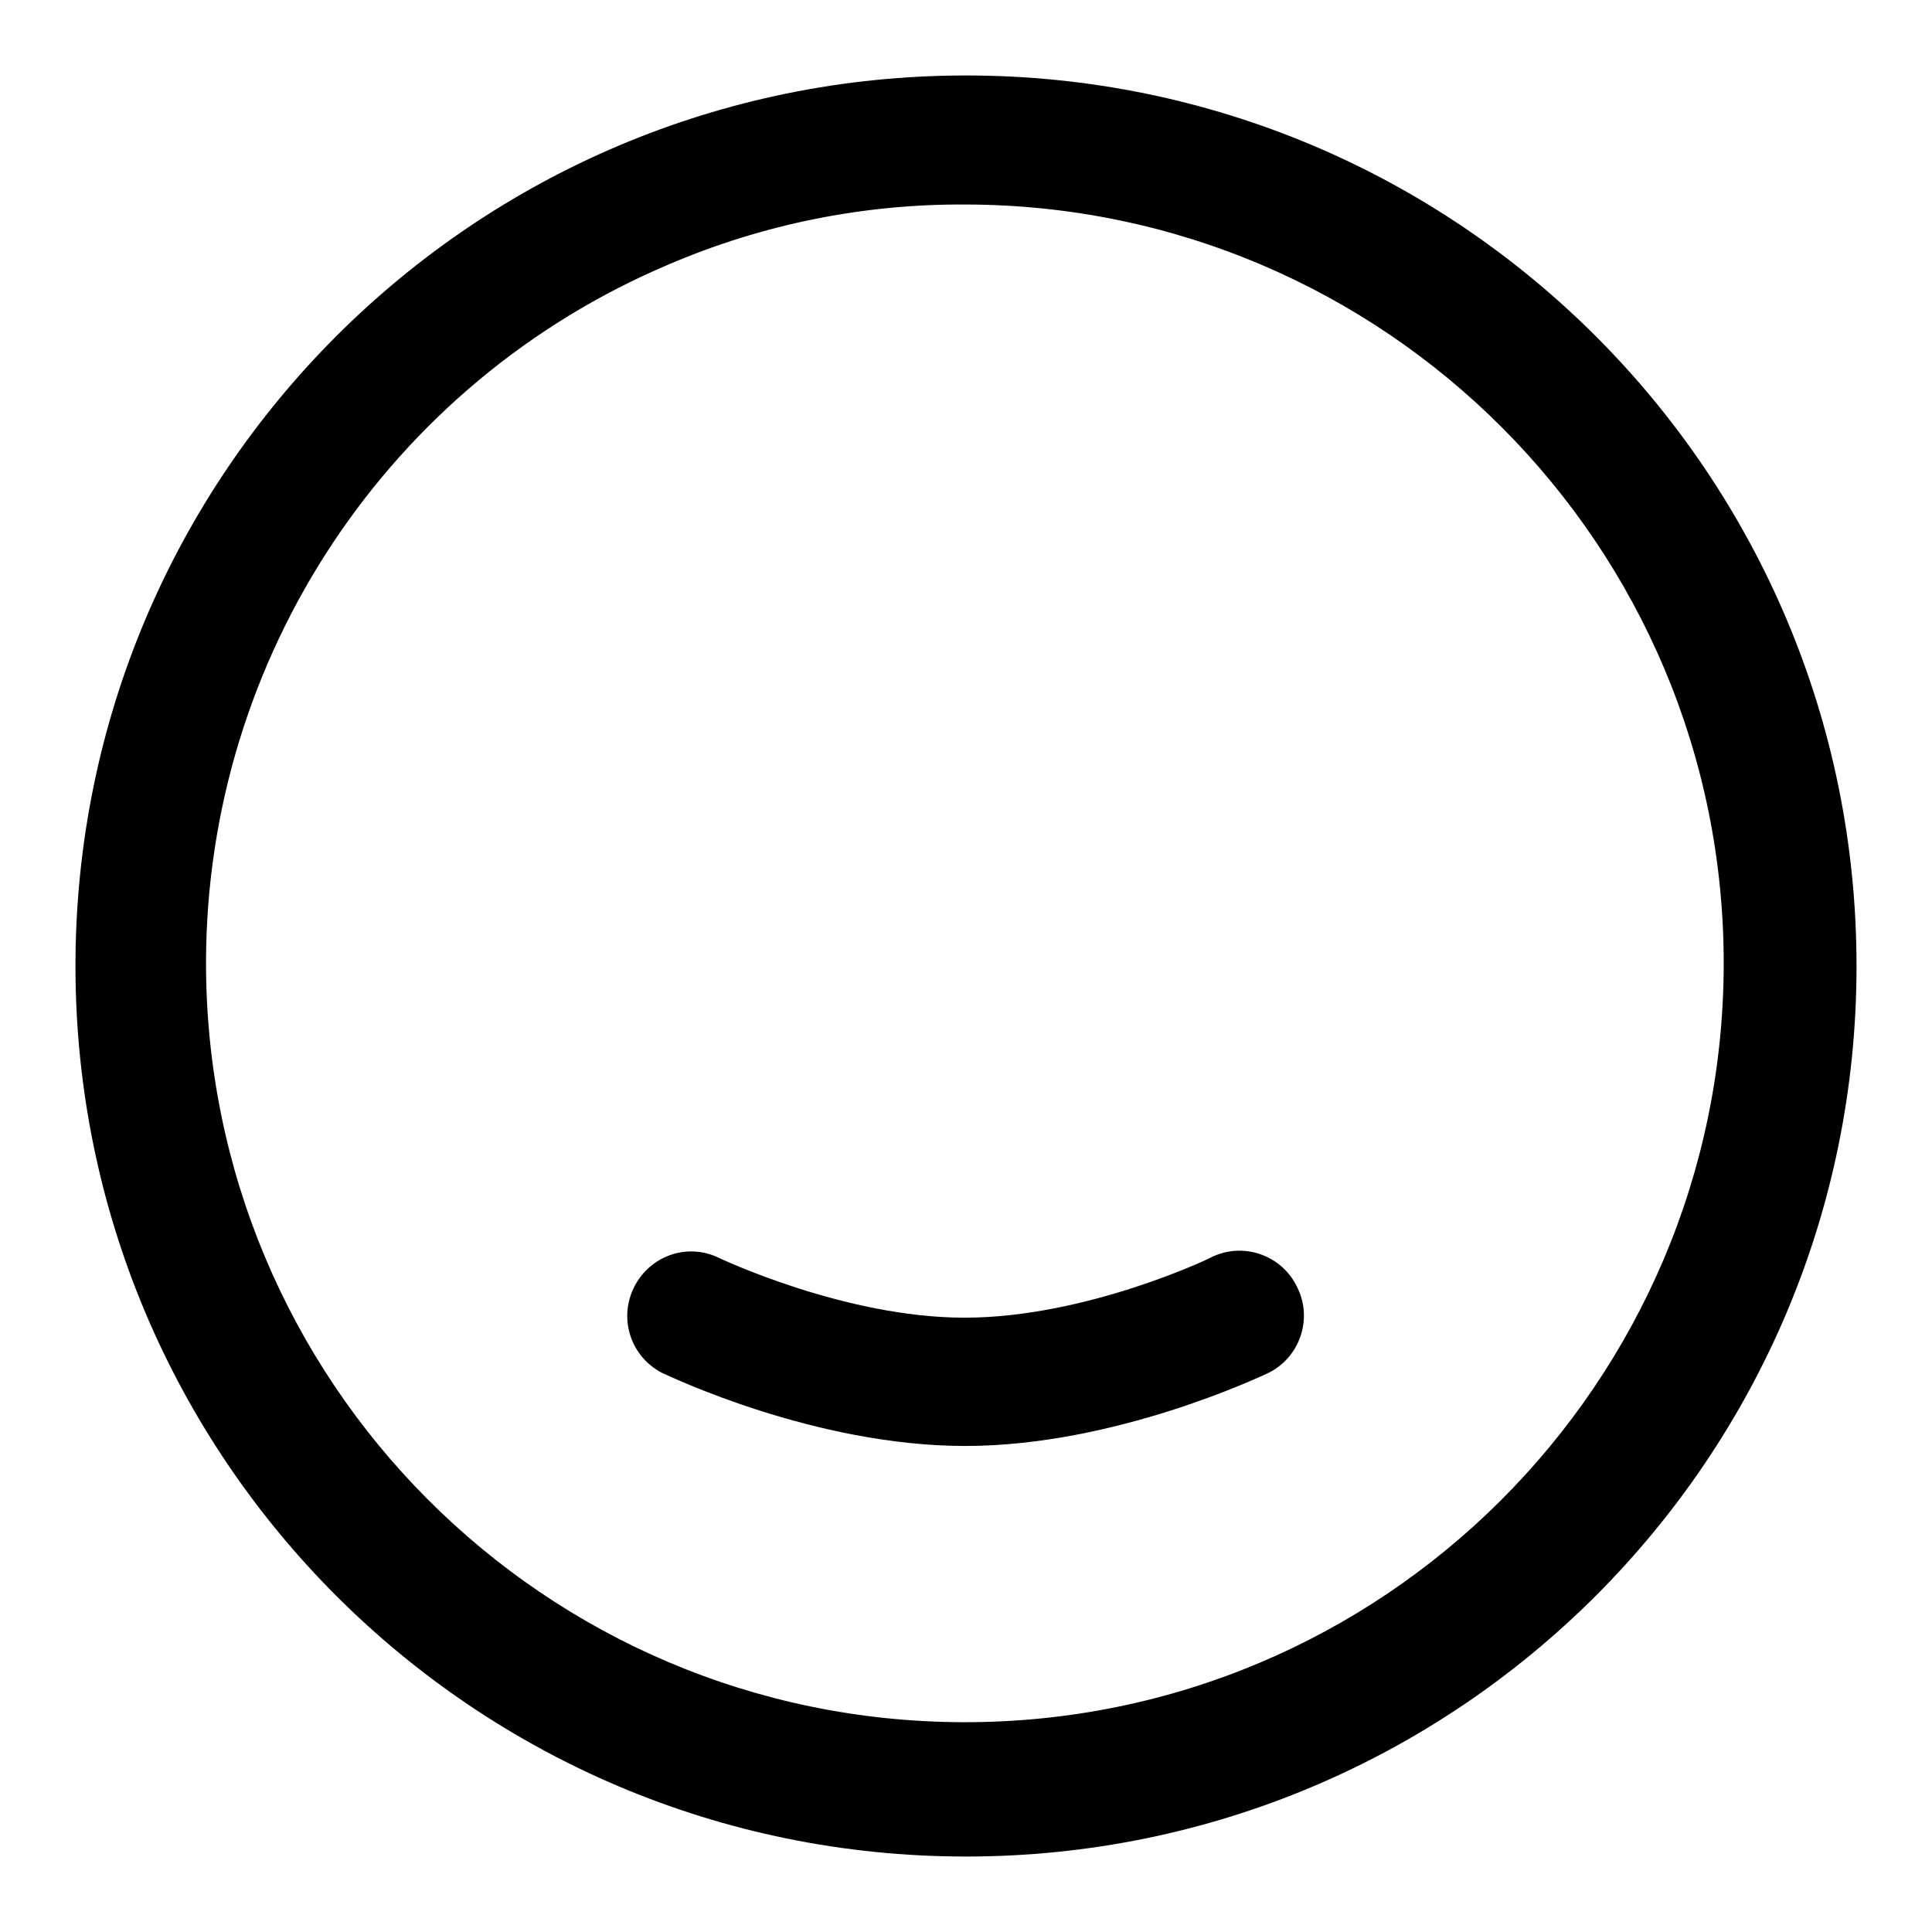 <?xml version="1.0" encoding="utf-8"?>
<!-- Svg Vector Icons : http://www.onlinewebfonts.com/icon -->
<!DOCTYPE svg PUBLIC "-//W3C//DTD SVG 1.1//EN" "http://www.w3.org/Graphics/SVG/1.1/DTD/svg11.dtd">
<svg version="1.1" xmlns="http://www.w3.org/2000/svg" xmlns:xlink="http://www.w3.org/1999/xlink" x="0px" y="0px" viewBox="0 0 256 256" enable-background="new 0 0 256 256" xml:space="preserve">
<g> <path fill="#000000" d="M128,27.1c55.5,0.1,100.5,45.2,100.4,100.7c-0.1,55.5-45.2,100.5-100.7,100.4 C72.1,228.1,27.2,183,27.3,127.4C27.4,87.1,51.5,50.7,88.7,35C101.1,29.7,114.5,27,128,27.1 M128,10C62.8,10,10,62.8,10,128 c0,65.2,52.8,118,118,118c65.2,0,118-52.8,118-118C246,62.8,193.2,10,128,10z M127.9,191.6c-20,0-39.3-9.3-40.2-9.7 c-4.2-2.2-5.8-7.3-3.6-11.5c2.1-4,6.9-5.7,11-3.8c0.2,0.1,16.8,8,32.7,8c16.1,0,32.6-7.9,32.7-8c4.2-2.1,9.4-0.3,11.4,4 c2.1,4.2,0.3,9.4-4,11.4C167.2,182.3,147.8,191.6,127.9,191.6L127.9,191.6z"/></g>
</svg>
